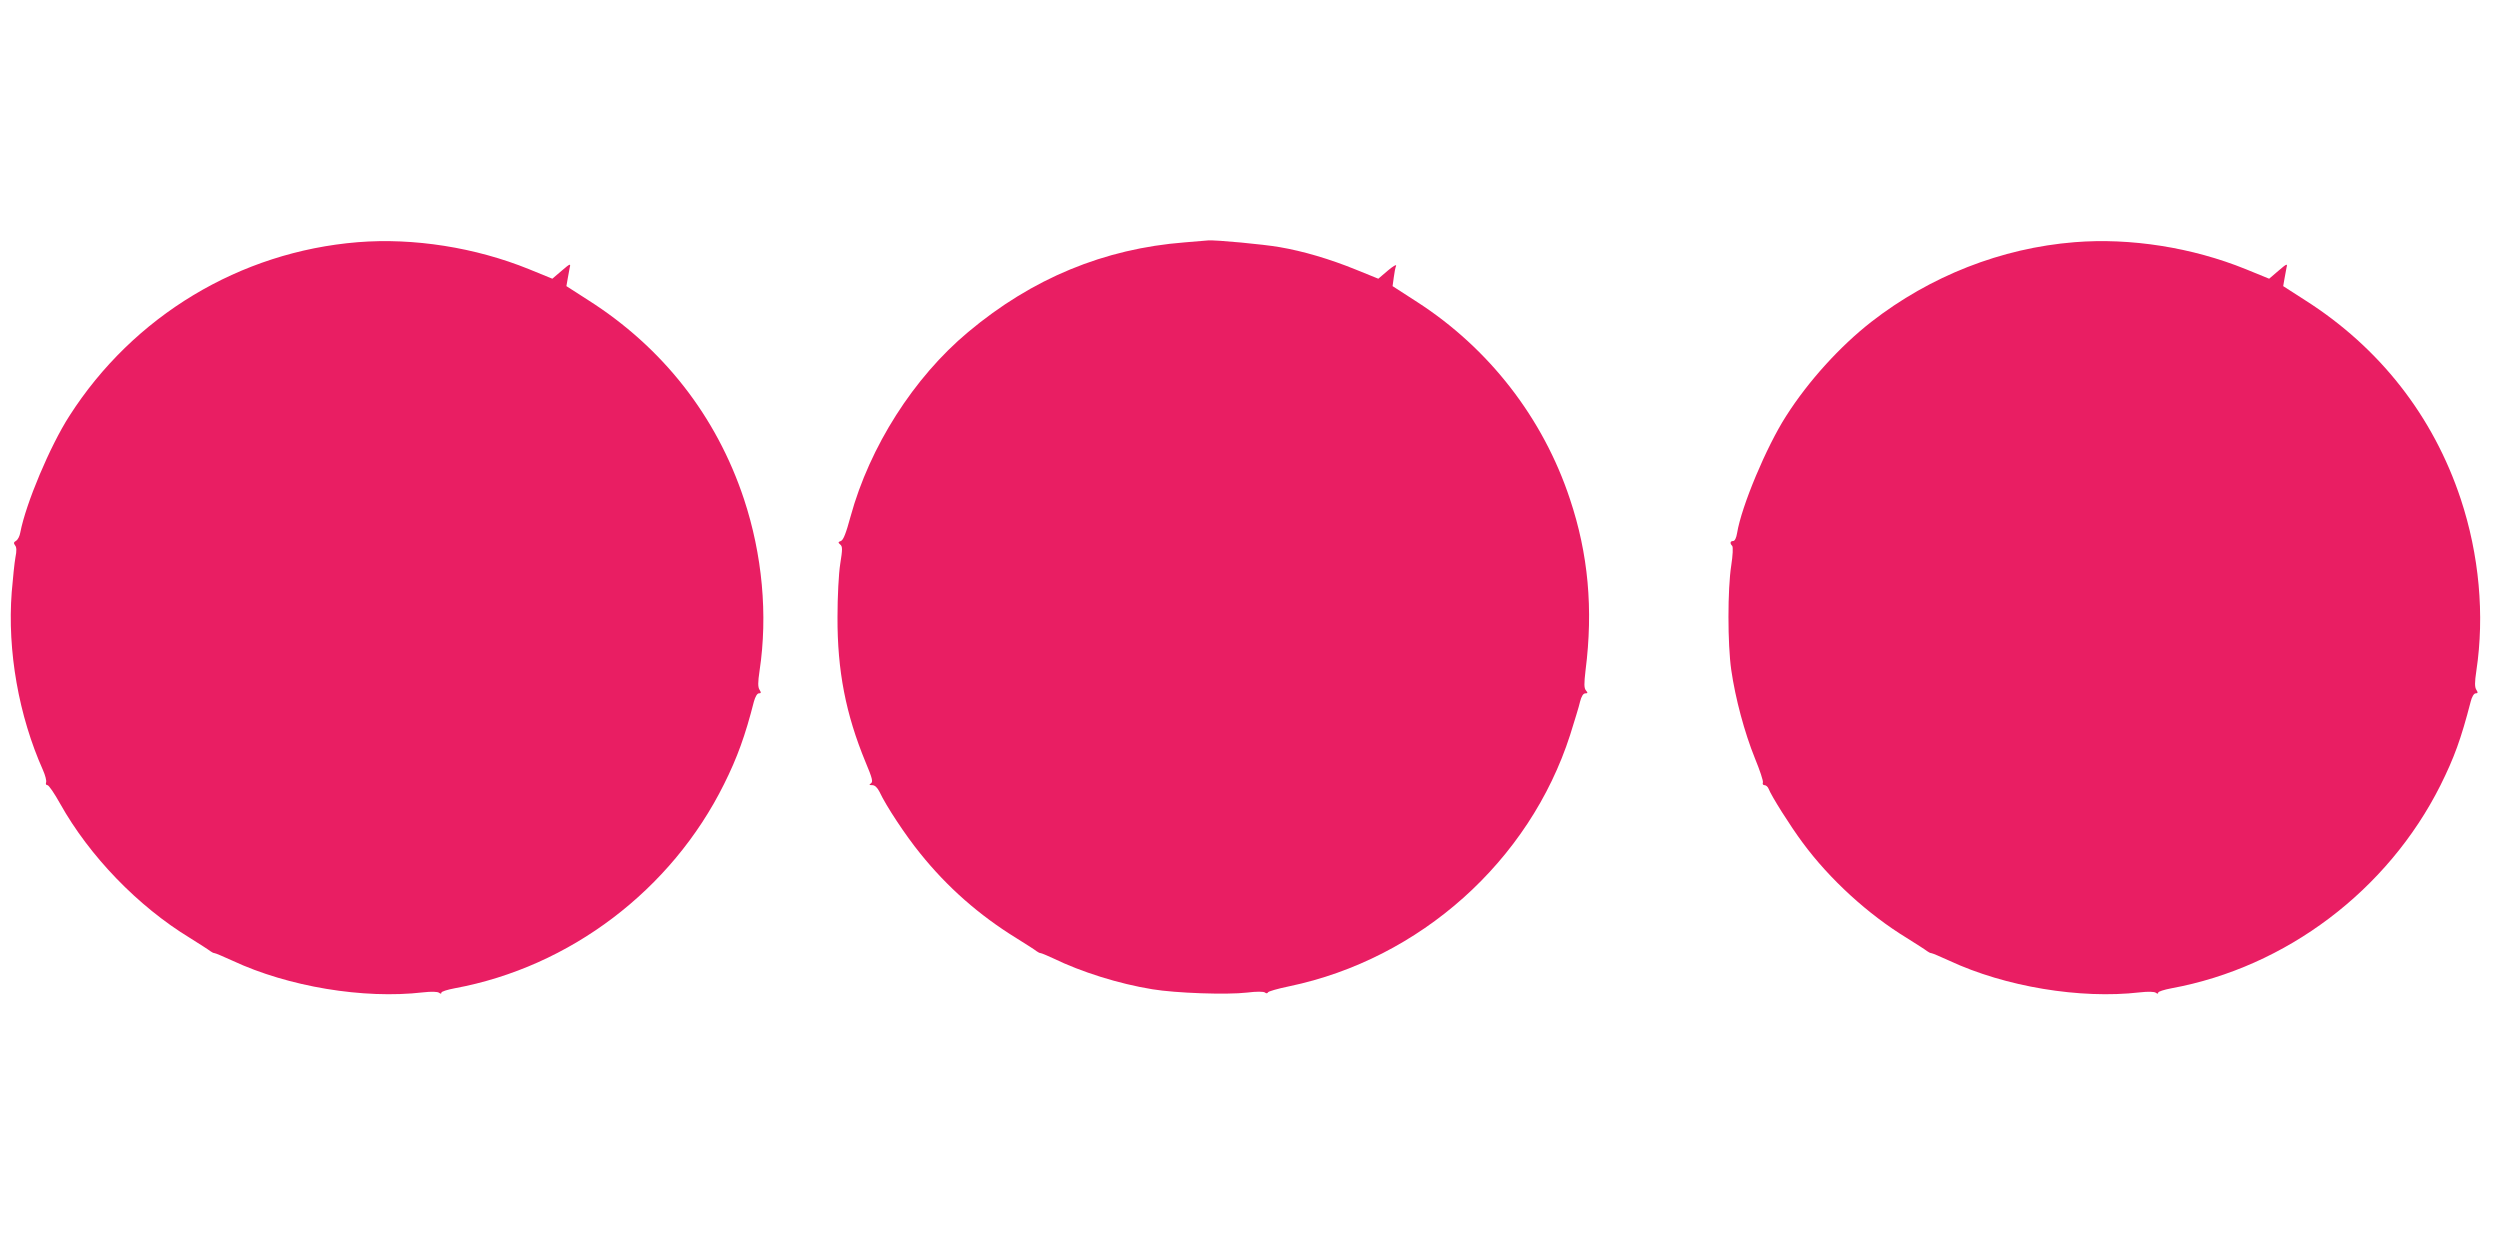<?xml version="1.0" standalone="no"?>
<!DOCTYPE svg PUBLIC "-//W3C//DTD SVG 20010904//EN"
 "http://www.w3.org/TR/2001/REC-SVG-20010904/DTD/svg10.dtd">
<svg version="1.0" xmlns="http://www.w3.org/2000/svg"
 width="1280pt" height="640pt" viewBox="0 0 1280 640"
 preserveAspectRatio="xMidYMid meet">
<g transform="translate(0,640) scale(0.1,-0.1)"
fill="#e91e63" stroke="none">
<path d="M1832 5160 c-603 -49 -1149 -377 -1477 -890 -99 -154 -223 -449 -251
-596 -3 -19 -13 -38 -22 -43 -12 -7 -13 -12 -5 -23 8 -9 9 -28 2 -62 -5 -27
-13 -107 -19 -178 -23 -301 36 -633 160 -911 12 -27 19 -55 16 -63 -3 -8 0
-14 7 -14 7 0 36 -43 65 -95 150 -268 398 -525 664 -687 51 -32 98 -62 105
-68 7 -5 16 -10 21 -10 5 0 47 -18 93 -39 285 -133 670 -197 974 -162 44 5 75
4 83 -2 8 -6 12 -6 12 1 0 5 30 15 68 22 590 109 1110 503 1379 1045 68 136
109 250 153 423 7 25 17 42 25 42 12 0 13 4 4 18 -9 14 -9 38 0 98 43 286 14
595 -80 879 -141 425 -416 776 -797 1018 l-112 72 6 35 c3 19 8 46 11 60 6 22
2 21 -41 -16 l-48 -41 -120 49 c-274 111 -590 161 -876 138z"/>
<path d="M6065 5159 c-411 -32 -780 -184 -1108 -459 -279 -233 -504 -587 -602
-944 -23 -85 -37 -122 -50 -126 -14 -5 -15 -8 -3 -18 12 -10 12 -24 0 -99 -8
-50 -14 -168 -14 -273 -1 -274 42 -496 144 -743 34 -81 39 -100 27 -108 -11
-7 -9 -9 7 -9 13 0 26 -12 37 -34 34 -73 134 -224 208 -315 139 -173 301 -316
494 -435 50 -31 95 -60 102 -66 7 -5 16 -10 21 -10 4 0 33 -12 63 -26 146 -71
337 -131 509 -159 121 -20 381 -29 485 -17 48 6 85 6 92 0 6 -5 12 -5 15 1 1
5 50 19 108 31 671 140 1231 641 1439 1287 22 71 46 147 51 171 7 27 16 42 27
42 13 0 13 3 3 15 -10 12 -10 34 -2 103 40 314 14 596 -80 877 -137 414 -414
771 -781 1008 l-127 82 6 44 c3 24 8 51 12 60 3 9 -16 -2 -43 -25 l-48 -41
-116 47 c-133 54 -268 94 -391 115 -81 14 -323 37 -365 34 -11 -1 -65 -5 -120
-10z"/>
<path d="M10622 5160 c-375 -30 -739 -173 -1041 -408 -160 -125 -322 -303
-436 -482 -101 -157 -229 -463 -251 -599 -4 -25 -12 -41 -20 -41 -16 0 -18
-12 -5 -25 5 -6 3 -48 -5 -100 -19 -121 -19 -403 0 -535 21 -146 68 -321 121
-452 25 -61 44 -117 41 -125 -3 -7 1 -13 8 -13 8 0 17 -8 21 -18 14 -37 111
-191 175 -277 138 -187 334 -366 532 -487 51 -32 98 -62 105 -68 7 -5 16 -10
21 -10 5 0 47 -18 93 -39 285 -133 670 -197 974 -162 44 5 75 4 83 -2 8 -6 12
-6 12 1 0 5 30 15 68 22 587 108 1107 501 1377 1039 71 143 105 236 155 429 6
25 17 42 25 42 12 0 13 4 4 18 -9 14 -9 38 0 98 43 286 14 595 -80 879 -141
425 -416 776 -797 1018 l-112 72 6 35 c3 19 8 46 11 60 6 22 2 21 -41 -16
l-48 -41 -120 49 c-274 111 -590 161 -876 138z"/>
</g>
</svg>
